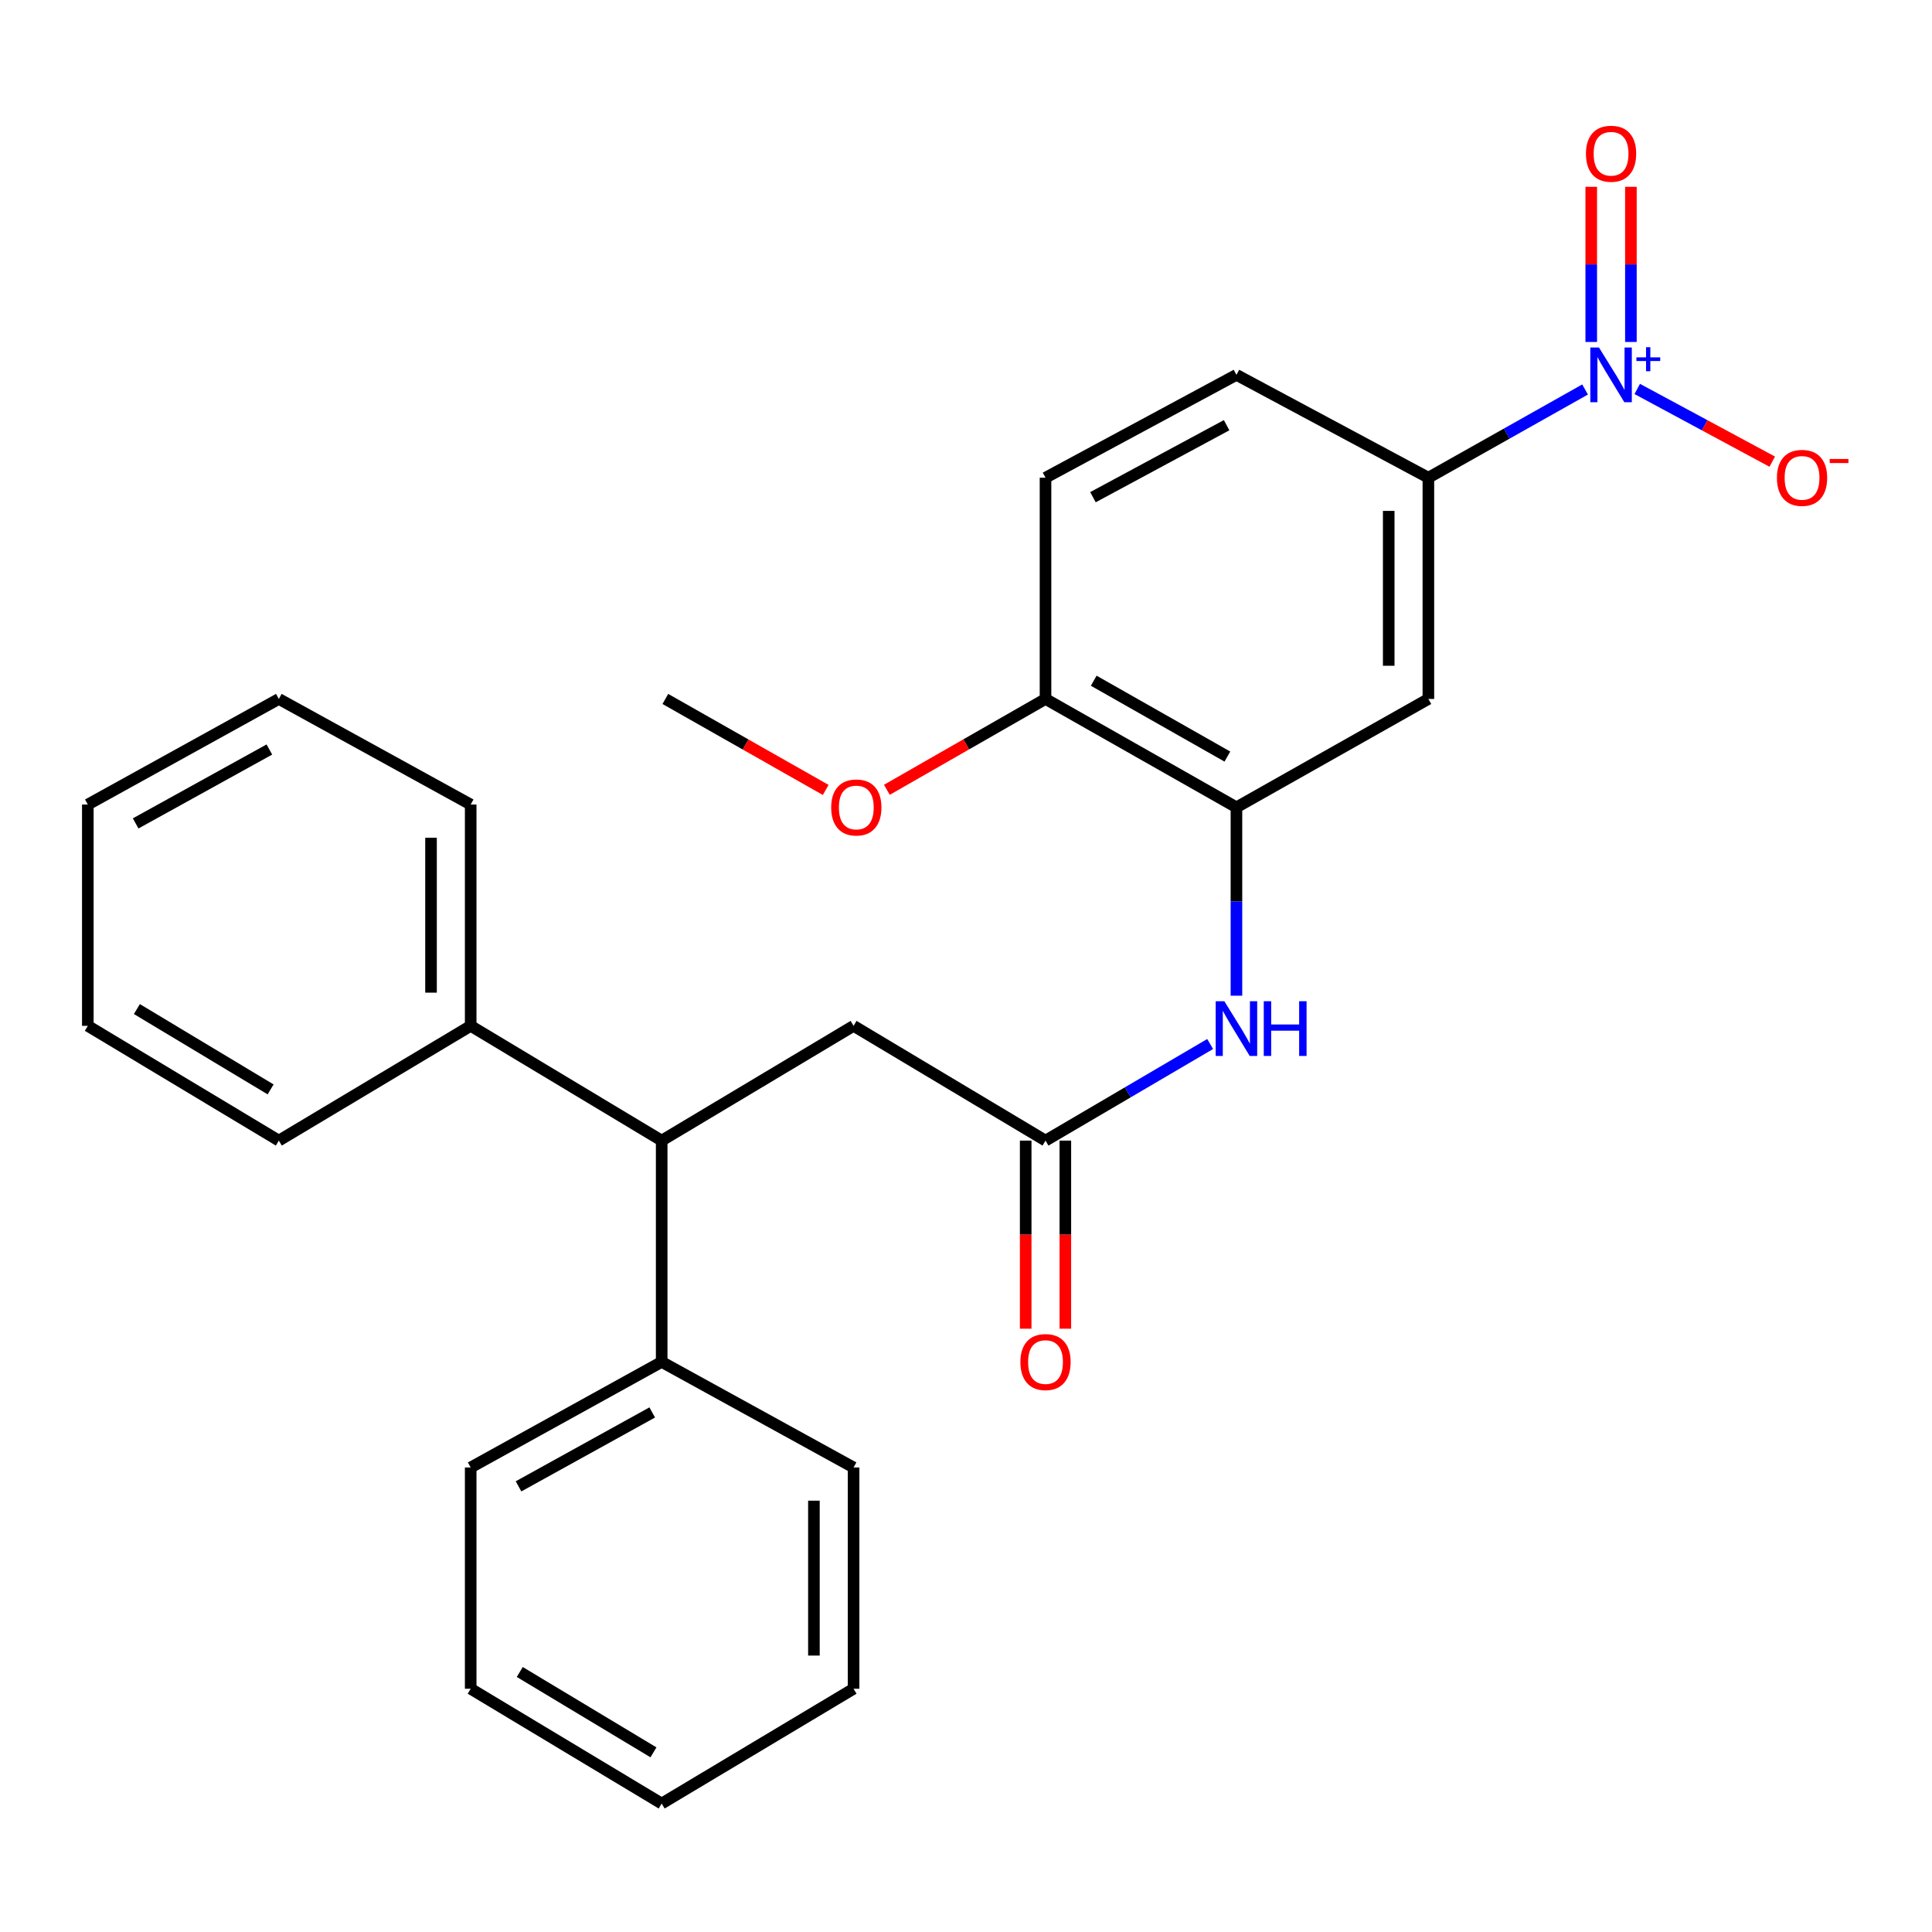 <?xml version='1.0' encoding='iso-8859-1'?>
<svg version='1.1' baseProfile='full'
              xmlns='http://www.w3.org/2000/svg'
                      xmlns:rdkit='http://www.rdkit.org/xml'
                      xmlns:xlink='http://www.w3.org/1999/xlink'
                  xml:space='preserve'
width='1000px' height='1000px' viewBox='0 0 1000 1000'>
<!-- END OF HEADER -->
<rect style='opacity:1.0;fill:#FFFFFF;stroke:none' width='1000' height='1000' x='0' y='0'> </rect>
<path class='bond-1' d='M 820.433,201.597 L 779.88,224.429' style='fill:none;fill-rule:evenodd;stroke:#0000FF;stroke-width:6px;stroke-linecap:butt;stroke-linejoin:miter;stroke-opacity:1' />
<path class='bond-1' d='M 779.88,224.429 L 739.328,247.261' style='fill:none;fill-rule:evenodd;stroke:#000000;stroke-width:6px;stroke-linecap:butt;stroke-linejoin:miter;stroke-opacity:1' />
<path class='bond-6' d='M 847.432,201.319 L 882.371,220.137' style='fill:none;fill-rule:evenodd;stroke:#0000FF;stroke-width:6px;stroke-linecap:butt;stroke-linejoin:miter;stroke-opacity:1' />
<path class='bond-6' d='M 882.371,220.137 L 917.309,238.955' style='fill:none;fill-rule:evenodd;stroke:#FF0000;stroke-width:6px;stroke-linecap:butt;stroke-linejoin:miter;stroke-opacity:1' />
<path class='bond-8' d='M 844.15,177 L 844.15,136.846' style='fill:none;fill-rule:evenodd;stroke:#0000FF;stroke-width:6px;stroke-linecap:butt;stroke-linejoin:miter;stroke-opacity:1' />
<path class='bond-8' d='M 844.15,136.846 L 844.15,96.693' style='fill:none;fill-rule:evenodd;stroke:#FF0000;stroke-width:6px;stroke-linecap:butt;stroke-linejoin:miter;stroke-opacity:1' />
<path class='bond-8' d='M 823.621,177 L 823.621,136.846' style='fill:none;fill-rule:evenodd;stroke:#0000FF;stroke-width:6px;stroke-linecap:butt;stroke-linejoin:miter;stroke-opacity:1' />
<path class='bond-8' d='M 823.621,136.846 L 823.621,96.693' style='fill:none;fill-rule:evenodd;stroke:#FF0000;stroke-width:6px;stroke-linecap:butt;stroke-linejoin:miter;stroke-opacity:1' />
<path class='bond-0' d='M 639.98,417.867 L 739.328,361.777' style='fill:none;fill-rule:evenodd;stroke:#000000;stroke-width:6px;stroke-linecap:butt;stroke-linejoin:miter;stroke-opacity:1' />
<path class='bond-4' d='M 639.98,417.867 L 639.98,466.619' style='fill:none;fill-rule:evenodd;stroke:#000000;stroke-width:6px;stroke-linecap:butt;stroke-linejoin:miter;stroke-opacity:1' />
<path class='bond-4' d='M 639.98,466.619 L 639.98,515.371' style='fill:none;fill-rule:evenodd;stroke:#0000FF;stroke-width:6px;stroke-linecap:butt;stroke-linejoin:miter;stroke-opacity:1' />
<path class='bond-27' d='M 639.98,417.867 L 541.156,361.777' style='fill:none;fill-rule:evenodd;stroke:#000000;stroke-width:6px;stroke-linecap:butt;stroke-linejoin:miter;stroke-opacity:1' />
<path class='bond-27' d='M 635.289,391.6 L 566.113,352.337' style='fill:none;fill-rule:evenodd;stroke:#000000;stroke-width:6px;stroke-linecap:butt;stroke-linejoin:miter;stroke-opacity:1' />
<path class='bond-2' d='M 739.328,247.261 L 739.328,361.777' style='fill:none;fill-rule:evenodd;stroke:#000000;stroke-width:6px;stroke-linecap:butt;stroke-linejoin:miter;stroke-opacity:1' />
<path class='bond-2' d='M 718.799,264.439 L 718.799,344.6' style='fill:none;fill-rule:evenodd;stroke:#000000;stroke-width:6px;stroke-linecap:butt;stroke-linejoin:miter;stroke-opacity:1' />
<path class='bond-11' d='M 739.328,247.261 L 639.98,194.023' style='fill:none;fill-rule:evenodd;stroke:#000000;stroke-width:6px;stroke-linecap:butt;stroke-linejoin:miter;stroke-opacity:1' />
<path class='bond-3' d='M 541.156,590.377 L 583.766,565.377' style='fill:none;fill-rule:evenodd;stroke:#000000;stroke-width:6px;stroke-linecap:butt;stroke-linejoin:miter;stroke-opacity:1' />
<path class='bond-3' d='M 583.766,565.377 L 626.375,540.377' style='fill:none;fill-rule:evenodd;stroke:#0000FF;stroke-width:6px;stroke-linecap:butt;stroke-linejoin:miter;stroke-opacity:1' />
<path class='bond-7' d='M 541.156,590.377 L 441.808,530.98' style='fill:none;fill-rule:evenodd;stroke:#000000;stroke-width:6px;stroke-linecap:butt;stroke-linejoin:miter;stroke-opacity:1' />
<path class='bond-10' d='M 530.892,590.377 L 530.892,639.055' style='fill:none;fill-rule:evenodd;stroke:#000000;stroke-width:6px;stroke-linecap:butt;stroke-linejoin:miter;stroke-opacity:1' />
<path class='bond-10' d='M 530.892,639.055 L 530.892,687.733' style='fill:none;fill-rule:evenodd;stroke:#FF0000;stroke-width:6px;stroke-linecap:butt;stroke-linejoin:miter;stroke-opacity:1' />
<path class='bond-10' d='M 551.421,590.377 L 551.421,639.055' style='fill:none;fill-rule:evenodd;stroke:#000000;stroke-width:6px;stroke-linecap:butt;stroke-linejoin:miter;stroke-opacity:1' />
<path class='bond-10' d='M 551.421,639.055 L 551.421,687.733' style='fill:none;fill-rule:evenodd;stroke:#FF0000;stroke-width:6px;stroke-linecap:butt;stroke-linejoin:miter;stroke-opacity:1' />
<path class='bond-5' d='M 342.483,590.377 L 441.808,530.98' style='fill:none;fill-rule:evenodd;stroke:#000000;stroke-width:6px;stroke-linecap:butt;stroke-linejoin:miter;stroke-opacity:1' />
<path class='bond-12' d='M 342.483,590.377 L 243.626,530.98' style='fill:none;fill-rule:evenodd;stroke:#000000;stroke-width:6px;stroke-linecap:butt;stroke-linejoin:miter;stroke-opacity:1' />
<path class='bond-13' d='M 342.483,590.377 L 342.483,704.916' style='fill:none;fill-rule:evenodd;stroke:#000000;stroke-width:6px;stroke-linecap:butt;stroke-linejoin:miter;stroke-opacity:1' />
<path class='bond-9' d='M 541.156,361.777 L 541.156,247.261' style='fill:none;fill-rule:evenodd;stroke:#000000;stroke-width:6px;stroke-linecap:butt;stroke-linejoin:miter;stroke-opacity:1' />
<path class='bond-15' d='M 541.156,361.777 L 500.1,385.291' style='fill:none;fill-rule:evenodd;stroke:#000000;stroke-width:6px;stroke-linecap:butt;stroke-linejoin:miter;stroke-opacity:1' />
<path class='bond-15' d='M 500.1,385.291 L 459.044,408.805' style='fill:none;fill-rule:evenodd;stroke:#FF0000;stroke-width:6px;stroke-linecap:butt;stroke-linejoin:miter;stroke-opacity:1' />
<path class='bond-14' d='M 639.98,194.023 L 541.156,247.261' style='fill:none;fill-rule:evenodd;stroke:#000000;stroke-width:6px;stroke-linecap:butt;stroke-linejoin:miter;stroke-opacity:1' />
<path class='bond-14' d='M 634.892,220.082 L 565.716,257.348' style='fill:none;fill-rule:evenodd;stroke:#000000;stroke-width:6px;stroke-linecap:butt;stroke-linejoin:miter;stroke-opacity:1' />
<path class='bond-16' d='M 243.626,530.98 L 243.626,416.43' style='fill:none;fill-rule:evenodd;stroke:#000000;stroke-width:6px;stroke-linecap:butt;stroke-linejoin:miter;stroke-opacity:1' />
<path class='bond-16' d='M 223.097,513.798 L 223.097,433.612' style='fill:none;fill-rule:evenodd;stroke:#000000;stroke-width:6px;stroke-linecap:butt;stroke-linejoin:miter;stroke-opacity:1' />
<path class='bond-17' d='M 243.626,530.98 L 144.323,590.377' style='fill:none;fill-rule:evenodd;stroke:#000000;stroke-width:6px;stroke-linecap:butt;stroke-linejoin:miter;stroke-opacity:1' />
<path class='bond-18' d='M 342.483,704.916 L 243.626,759.568' style='fill:none;fill-rule:evenodd;stroke:#000000;stroke-width:6px;stroke-linecap:butt;stroke-linejoin:miter;stroke-opacity:1' />
<path class='bond-18' d='M 337.587,731.08 L 268.387,769.337' style='fill:none;fill-rule:evenodd;stroke:#000000;stroke-width:6px;stroke-linecap:butt;stroke-linejoin:miter;stroke-opacity:1' />
<path class='bond-19' d='M 342.483,704.916 L 441.808,759.568' style='fill:none;fill-rule:evenodd;stroke:#000000;stroke-width:6px;stroke-linecap:butt;stroke-linejoin:miter;stroke-opacity:1' />
<path class='bond-20' d='M 427.382,408.877 L 385.885,385.327' style='fill:none;fill-rule:evenodd;stroke:#FF0000;stroke-width:6px;stroke-linecap:butt;stroke-linejoin:miter;stroke-opacity:1' />
<path class='bond-20' d='M 385.885,385.327 L 344.388,361.777' style='fill:none;fill-rule:evenodd;stroke:#000000;stroke-width:6px;stroke-linecap:butt;stroke-linejoin:miter;stroke-opacity:1' />
<path class='bond-24' d='M 243.626,416.43 L 144.323,361.777' style='fill:none;fill-rule:evenodd;stroke:#000000;stroke-width:6px;stroke-linecap:butt;stroke-linejoin:miter;stroke-opacity:1' />
<path class='bond-21' d='M 144.323,590.377 L 45.455,530.98' style='fill:none;fill-rule:evenodd;stroke:#000000;stroke-width:6px;stroke-linecap:butt;stroke-linejoin:miter;stroke-opacity:1' />
<path class='bond-21' d='M 140.065,563.87 L 70.857,522.292' style='fill:none;fill-rule:evenodd;stroke:#000000;stroke-width:6px;stroke-linecap:butt;stroke-linejoin:miter;stroke-opacity:1' />
<path class='bond-22' d='M 243.626,759.568 L 243.626,874.096' style='fill:none;fill-rule:evenodd;stroke:#000000;stroke-width:6px;stroke-linecap:butt;stroke-linejoin:miter;stroke-opacity:1' />
<path class='bond-23' d='M 441.808,759.568 L 441.808,874.096' style='fill:none;fill-rule:evenodd;stroke:#000000;stroke-width:6px;stroke-linecap:butt;stroke-linejoin:miter;stroke-opacity:1' />
<path class='bond-23' d='M 421.28,776.748 L 421.28,856.917' style='fill:none;fill-rule:evenodd;stroke:#000000;stroke-width:6px;stroke-linecap:butt;stroke-linejoin:miter;stroke-opacity:1' />
<path class='bond-25' d='M 45.455,530.98 L 45.455,416.43' style='fill:none;fill-rule:evenodd;stroke:#000000;stroke-width:6px;stroke-linecap:butt;stroke-linejoin:miter;stroke-opacity:1' />
<path class='bond-28' d='M 243.626,874.096 L 342.483,933.516' style='fill:none;fill-rule:evenodd;stroke:#000000;stroke-width:6px;stroke-linecap:butt;stroke-linejoin:miter;stroke-opacity:1' />
<path class='bond-28' d='M 269.03,865.414 L 338.23,907.008' style='fill:none;fill-rule:evenodd;stroke:#000000;stroke-width:6px;stroke-linecap:butt;stroke-linejoin:miter;stroke-opacity:1' />
<path class='bond-26' d='M 441.808,874.096 L 342.483,933.516' style='fill:none;fill-rule:evenodd;stroke:#000000;stroke-width:6px;stroke-linecap:butt;stroke-linejoin:miter;stroke-opacity:1' />
<path class='bond-29' d='M 144.323,361.777 L 45.455,416.43' style='fill:none;fill-rule:evenodd;stroke:#000000;stroke-width:6px;stroke-linecap:butt;stroke-linejoin:miter;stroke-opacity:1' />
<path class='bond-29' d='M 139.425,387.942 L 70.216,426.198' style='fill:none;fill-rule:evenodd;stroke:#000000;stroke-width:6px;stroke-linecap:butt;stroke-linejoin:miter;stroke-opacity:1' />
<path  class='atom-0' d='M 827.625 179.863
L 836.905 194.863
Q 837.825 196.343, 839.305 199.023
Q 840.785 201.703, 840.865 201.863
L 840.865 179.863
L 844.625 179.863
L 844.625 208.183
L 840.745 208.183
L 830.785 191.783
Q 829.625 189.863, 828.385 187.663
Q 827.185 185.463, 826.825 184.783
L 826.825 208.183
L 823.145 208.183
L 823.145 179.863
L 827.625 179.863
' fill='#0000FF'/>
<path  class='atom-0' d='M 847.001 184.968
L 851.991 184.968
L 851.991 179.714
L 854.209 179.714
L 854.209 184.968
L 859.33 184.968
L 859.33 186.869
L 854.209 186.869
L 854.209 192.149
L 851.991 192.149
L 851.991 186.869
L 847.001 186.869
L 847.001 184.968
' fill='#0000FF'/>
<path  class='atom-5' d='M 633.72 518.235
L 643 533.235
Q 643.92 534.715, 645.4 537.395
Q 646.88 540.075, 646.96 540.235
L 646.96 518.235
L 650.72 518.235
L 650.72 546.555
L 646.84 546.555
L 636.88 530.155
Q 635.72 528.235, 634.48 526.035
Q 633.28 523.835, 632.92 523.155
L 632.92 546.555
L 629.24 546.555
L 629.24 518.235
L 633.72 518.235
' fill='#0000FF'/>
<path  class='atom-5' d='M 654.12 518.235
L 657.96 518.235
L 657.96 530.275
L 672.44 530.275
L 672.44 518.235
L 676.28 518.235
L 676.28 546.555
L 672.44 546.555
L 672.44 533.475
L 657.96 533.475
L 657.96 546.555
L 654.12 546.555
L 654.12 518.235
' fill='#0000FF'/>
<path  class='atom-7' d='M 919.732 247.341
Q 919.732 240.541, 923.092 236.741
Q 926.452 232.941, 932.732 232.941
Q 939.012 232.941, 942.372 236.741
Q 945.732 240.541, 945.732 247.341
Q 945.732 254.221, 942.332 258.141
Q 938.932 262.021, 932.732 262.021
Q 926.492 262.021, 923.092 258.141
Q 919.732 254.261, 919.732 247.341
M 932.732 258.821
Q 937.052 258.821, 939.372 255.941
Q 941.732 253.021, 941.732 247.341
Q 941.732 241.781, 939.372 238.981
Q 937.052 236.141, 932.732 236.141
Q 928.412 236.141, 926.052 238.941
Q 923.732 241.741, 923.732 247.341
Q 923.732 253.061, 926.052 255.941
Q 928.412 258.821, 932.732 258.821
' fill='#FF0000'/>
<path  class='atom-7' d='M 947.052 237.563
L 956.74 237.563
L 956.74 239.675
L 947.052 239.675
L 947.052 237.563
' fill='#FF0000'/>
<path  class='atom-9' d='M 820.885 79.575
Q 820.885 72.775, 824.245 68.975
Q 827.605 65.175, 833.885 65.175
Q 840.165 65.175, 843.525 68.975
Q 846.885 72.775, 846.885 79.575
Q 846.885 86.455, 843.485 90.375
Q 840.085 94.255, 833.885 94.255
Q 827.645 94.255, 824.245 90.375
Q 820.885 86.495, 820.885 79.575
M 833.885 91.055
Q 838.205 91.055, 840.525 88.175
Q 842.885 85.255, 842.885 79.575
Q 842.885 74.015, 840.525 71.215
Q 838.205 68.375, 833.885 68.375
Q 829.565 68.375, 827.205 71.175
Q 824.885 73.975, 824.885 79.575
Q 824.885 85.295, 827.205 88.175
Q 829.565 91.055, 833.885 91.055
' fill='#FF0000'/>
<path  class='atom-11' d='M 528.156 704.996
Q 528.156 698.196, 531.516 694.396
Q 534.876 690.596, 541.156 690.596
Q 547.436 690.596, 550.796 694.396
Q 554.156 698.196, 554.156 704.996
Q 554.156 711.876, 550.756 715.796
Q 547.356 719.676, 541.156 719.676
Q 534.916 719.676, 531.516 715.796
Q 528.156 711.916, 528.156 704.996
M 541.156 716.476
Q 545.476 716.476, 547.796 713.596
Q 550.156 710.676, 550.156 704.996
Q 550.156 699.436, 547.796 696.636
Q 545.476 693.796, 541.156 693.796
Q 536.836 693.796, 534.476 696.596
Q 532.156 699.396, 532.156 704.996
Q 532.156 710.716, 534.476 713.596
Q 536.836 716.476, 541.156 716.476
' fill='#FF0000'/>
<path  class='atom-16' d='M 430.223 417.947
Q 430.223 411.147, 433.583 407.347
Q 436.943 403.547, 443.223 403.547
Q 449.503 403.547, 452.863 407.347
Q 456.223 411.147, 456.223 417.947
Q 456.223 424.827, 452.823 428.747
Q 449.423 432.627, 443.223 432.627
Q 436.983 432.627, 433.583 428.747
Q 430.223 424.867, 430.223 417.947
M 443.223 429.427
Q 447.543 429.427, 449.863 426.547
Q 452.223 423.627, 452.223 417.947
Q 452.223 412.387, 449.863 409.587
Q 447.543 406.747, 443.223 406.747
Q 438.903 406.747, 436.543 409.547
Q 434.223 412.347, 434.223 417.947
Q 434.223 423.667, 436.543 426.547
Q 438.903 429.427, 443.223 429.427
' fill='#FF0000'/>
</svg>
